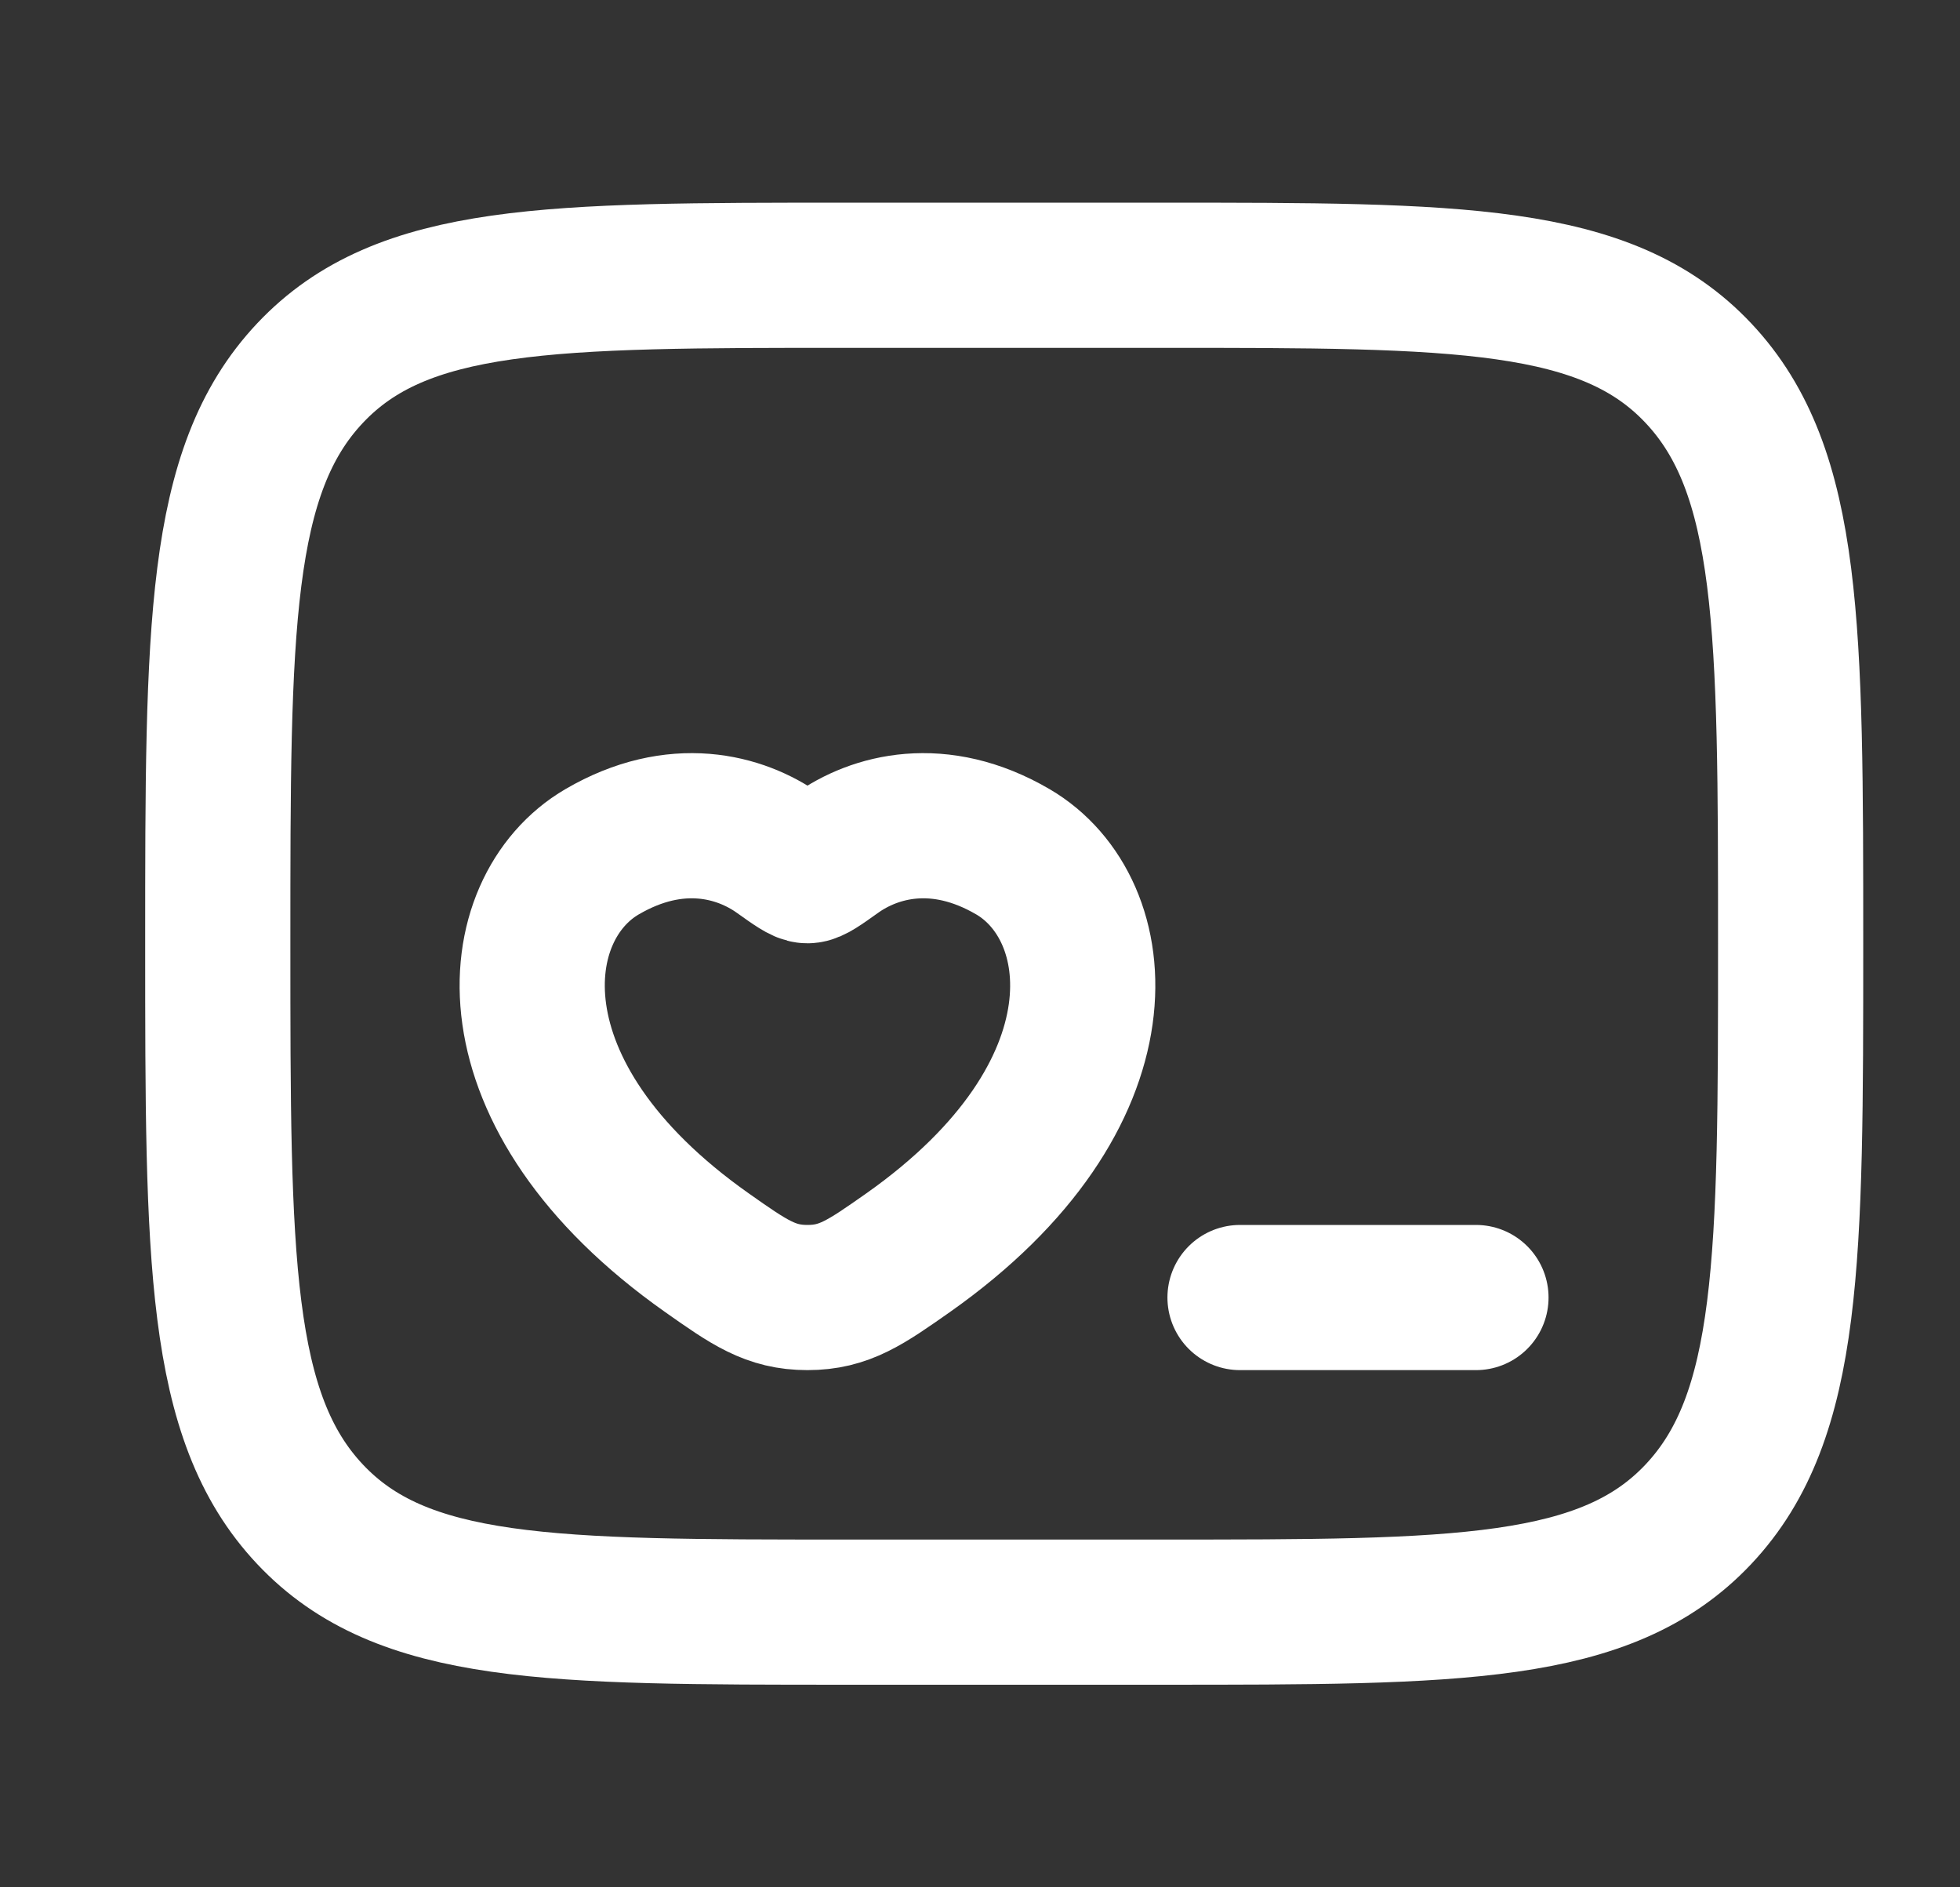 <svg width="27" height="26" viewBox="0 0 27 26" fill="none" xmlns="http://www.w3.org/2000/svg">
<rect x="0" y="0" width="27" height="26" fill="#333333" stroke="none"/>
<path d="M3 13C3 8.659 3 6.489 4.27 5.141C5.539 3.792 7.581 3.792 11.667 3.792H16C20.085 3.792 22.128 3.792 23.397 5.141C24.666 6.489 24.667 8.659 24.667 13C24.667 17.341 24.667 19.511 23.397 20.86C22.127 22.209 20.085 22.209 16 22.209H11.667C7.581 22.209 5.538 22.209 4.27 20.86C3.001 19.511 3 17.341 3 13Z" stroke="white" stroke-width="2" stroke-linecap="round" stroke-linejoin="round"/>
<path d="M20.332 17.875H17.082M8.294 11.734C9.311 11.14 10.198 11.38 10.731 11.761C10.95 11.917 11.06 11.995 11.123 11.995C11.188 11.995 11.297 11.917 11.516 11.761C12.049 11.38 12.936 11.14 13.953 11.734C15.288 12.514 15.589 15.085 12.512 17.256C11.925 17.668 11.632 17.875 11.123 17.875C10.615 17.875 10.322 17.669 9.736 17.256C6.658 15.085 6.958 12.514 8.294 11.734Z" stroke="white" stroke-width="2" stroke-linecap="round" stroke-linejoin="round"/>
</svg>
